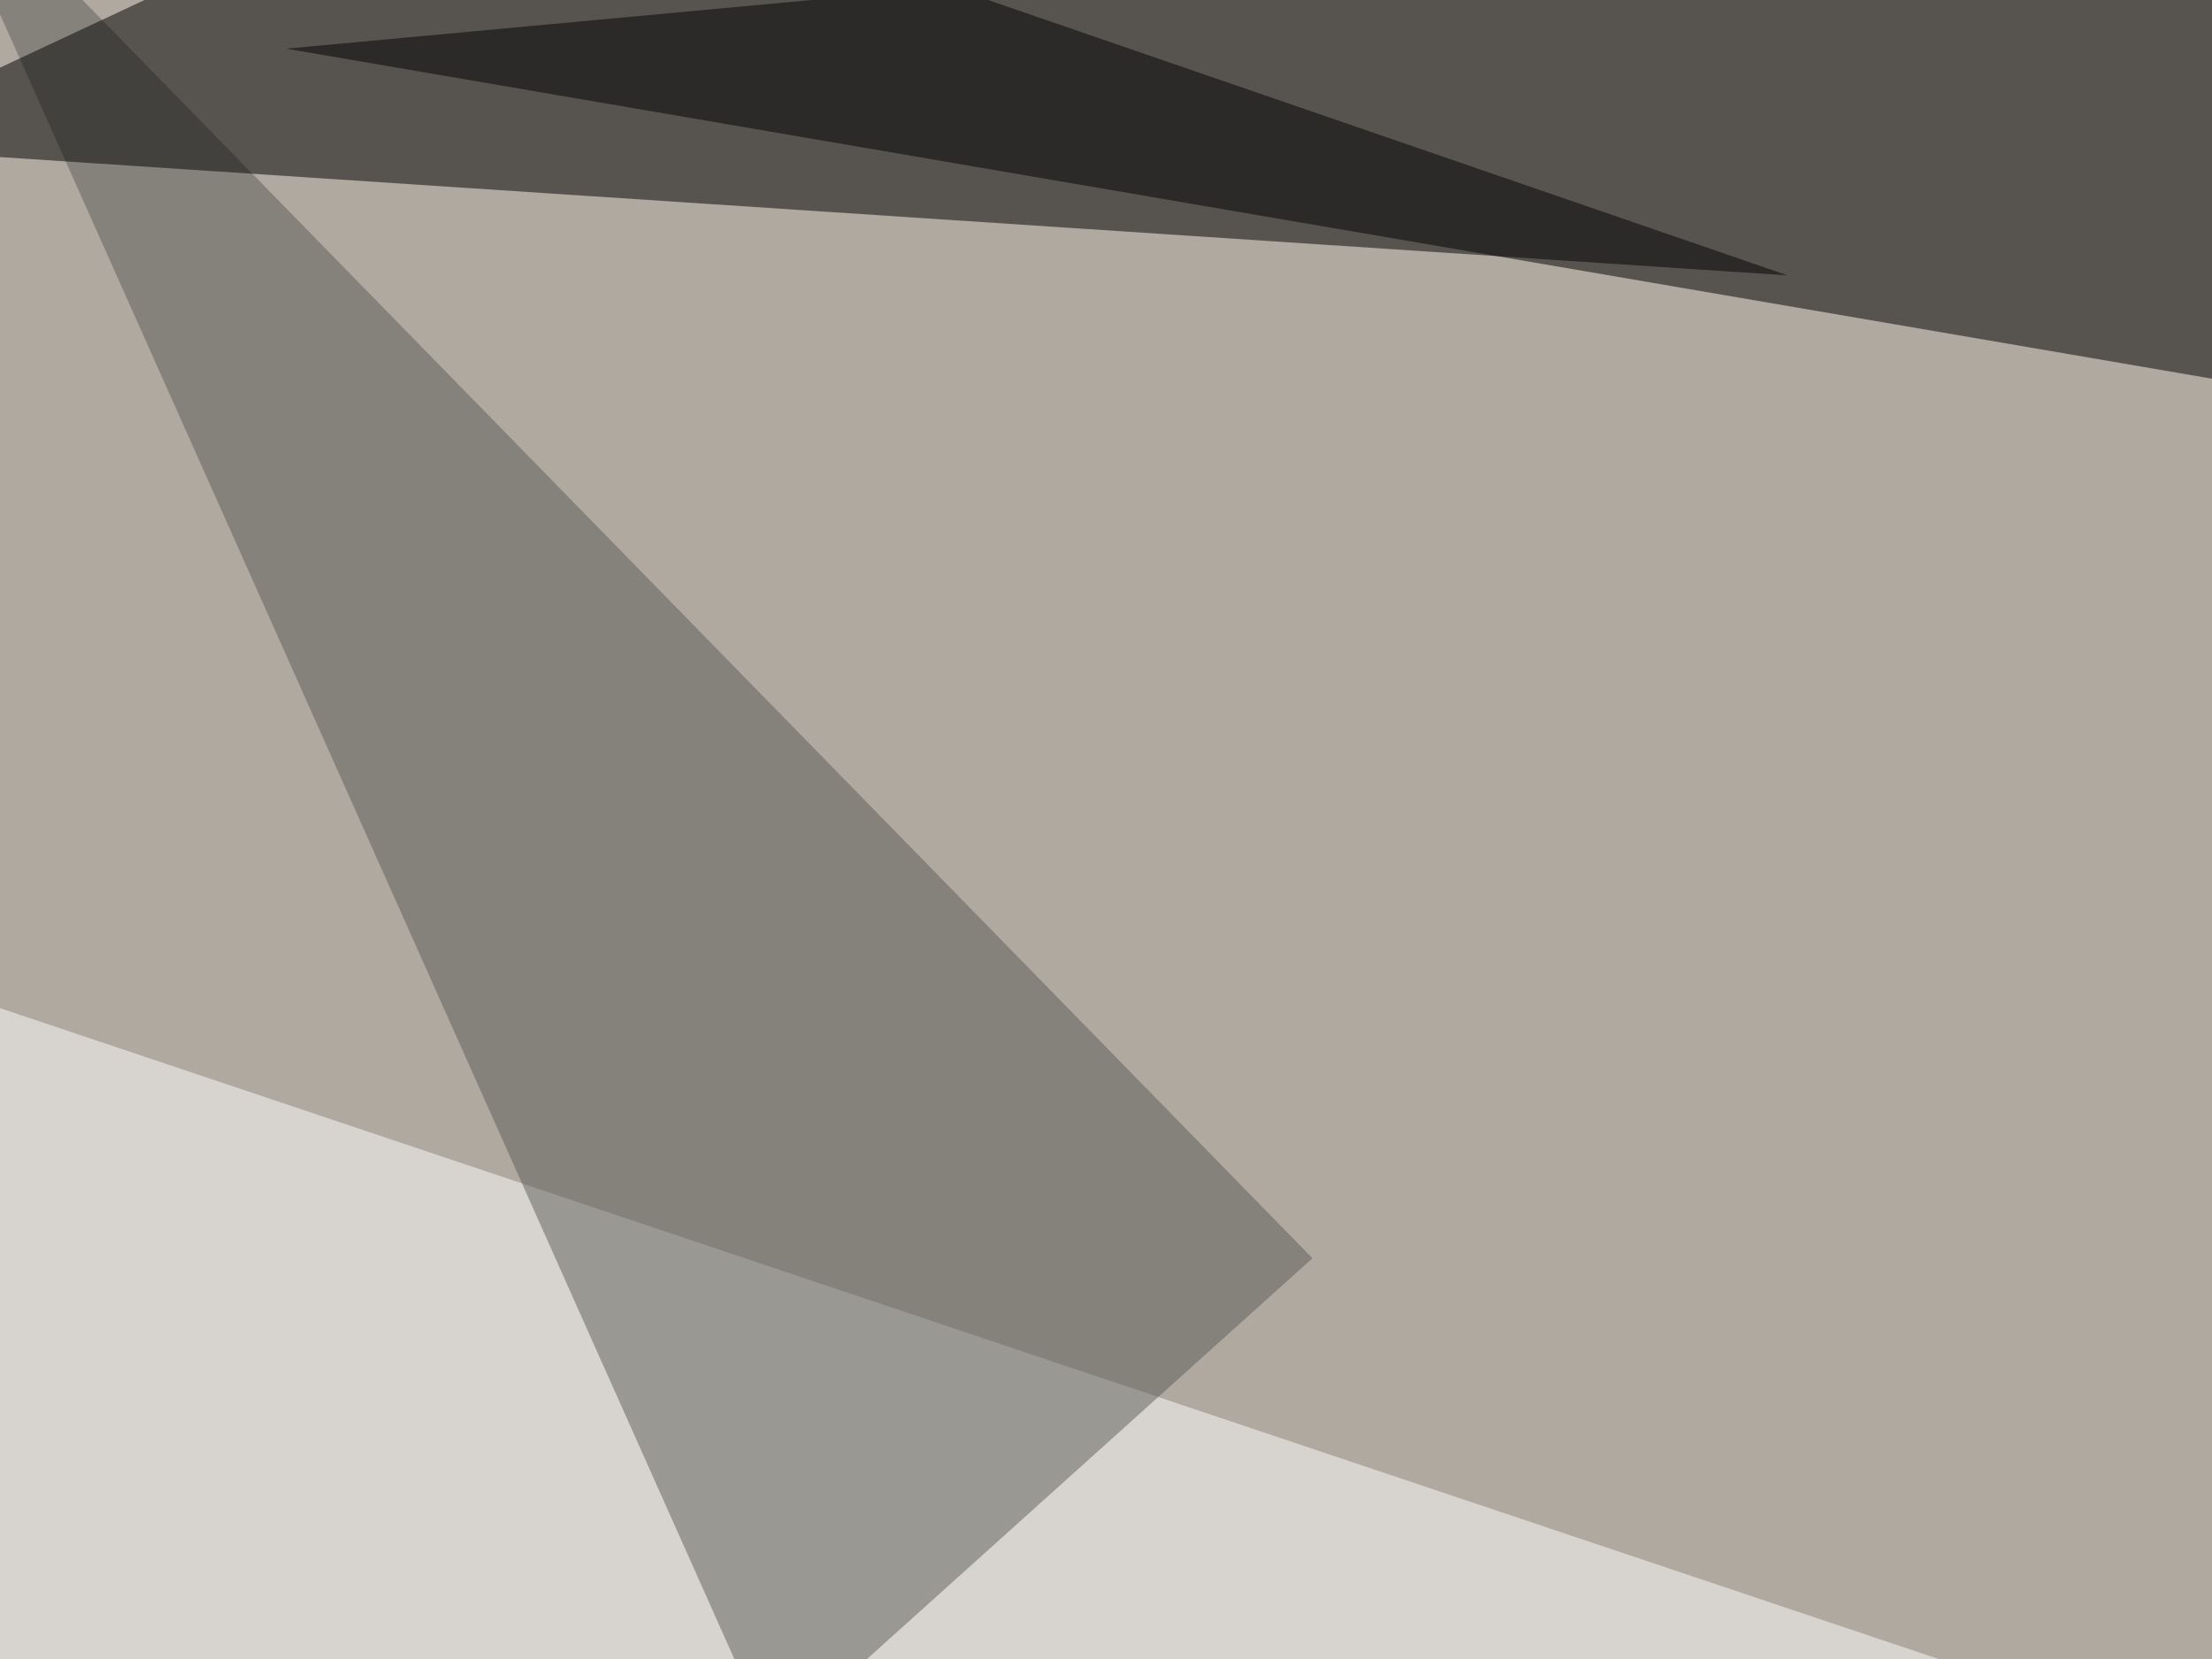 <svg xmlns="http://www.w3.org/2000/svg" width="600" height="450" ><filter id="a"><feGaussianBlur stdDeviation="55"/></filter><rect width="100%" height="100%" fill="#afa9a0"/><g filter="url(#a)"><g fill-opacity=".5"><path d="M710.4-45.4L77.6 13.2l717.8 123z"/><path fill="#fff" d="M-24.9 265.1l820.3 275.4L10.3 608z"/><path fill="#5c5c57" d="M209.5 473.1L-22-45.4l378 386.7z"/><path d="M484.9 74.7L-45.4 39.6l181.6-85z"/></g></g></svg>